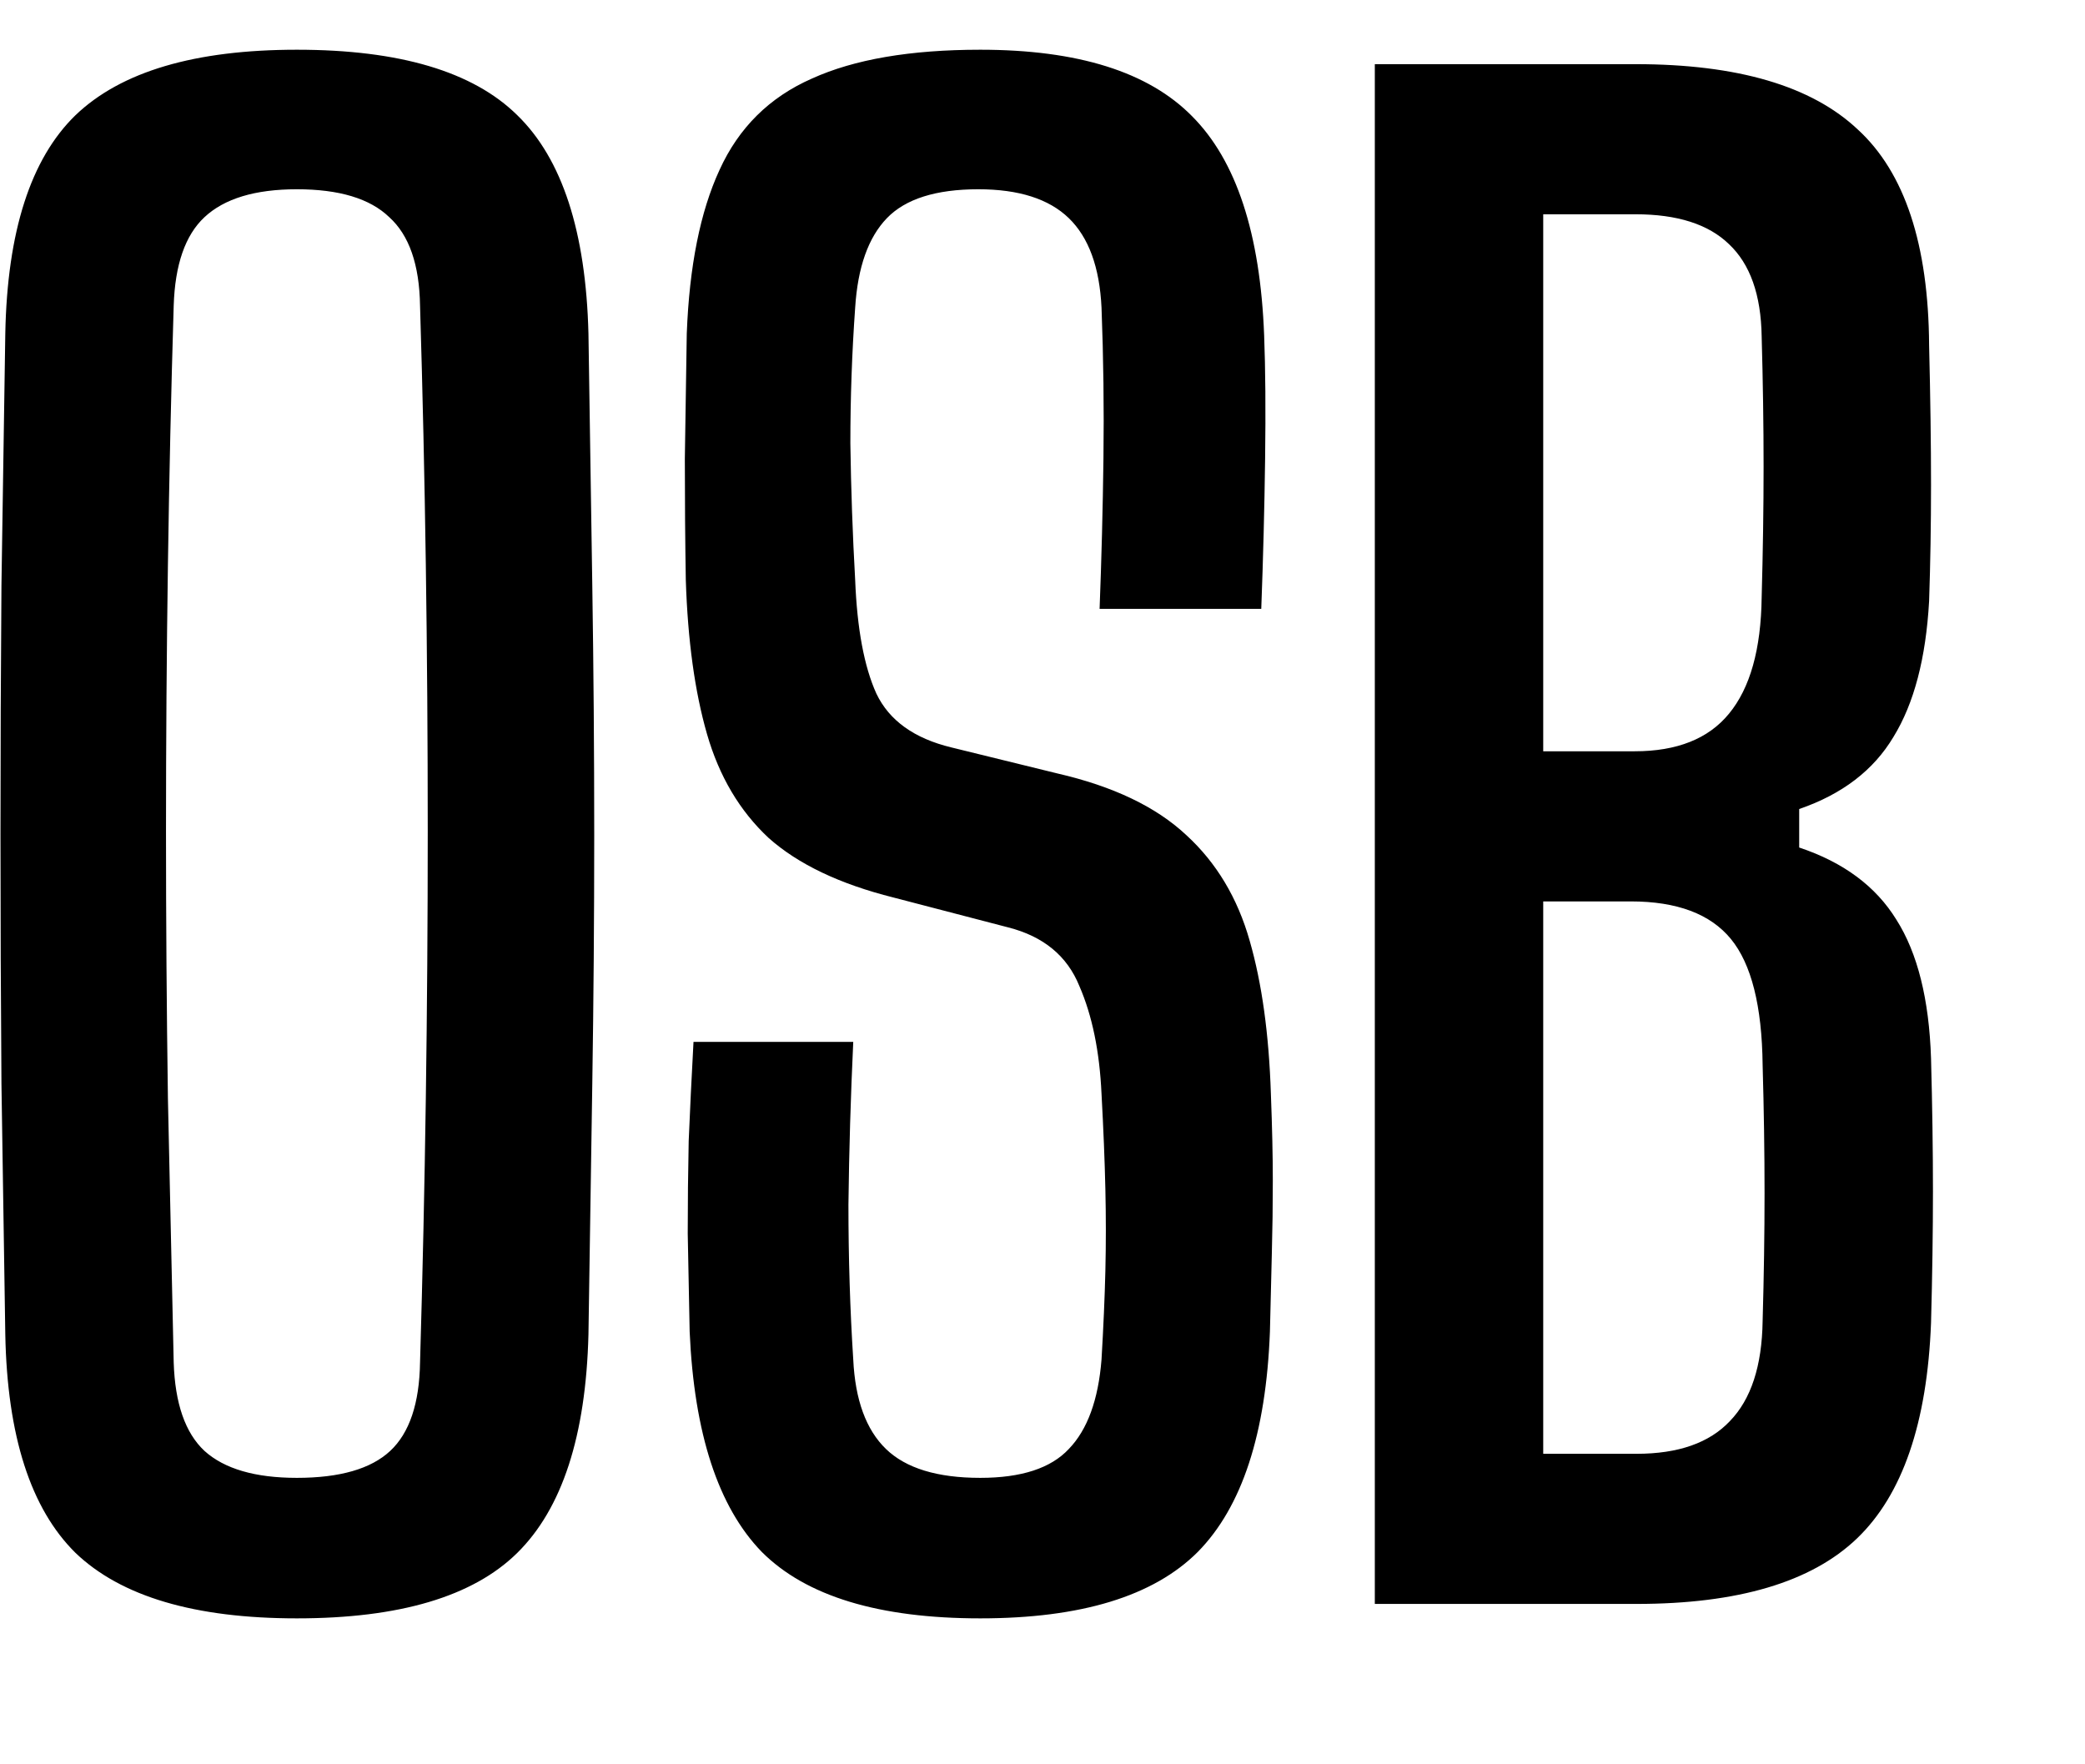 <svg width="13" height="11" viewBox="0 0 13 11" fill="none" xmlns="http://www.w3.org/2000/svg">
    <style>
        path {
            fill: black;
        }

        @media (prefers-color-scheme: dark) {
            path {
                fill: white;
            }
        }
    </style>
    <path
        d="M1.851 10.09C1.215 10.09 0.755 9.954 0.471 9.682C0.191 9.406 0.045 8.952 0.033 8.32C0.025 7.792 0.017 7.27 0.009 6.754C0.005 6.234 0.003 5.716 0.003 5.2C0.003 4.684 0.005 4.168 0.009 3.652C0.017 3.132 0.025 2.608 0.033 2.08C0.045 1.444 0.191 0.99 0.471 0.718C0.755 0.446 1.215 0.31 1.851 0.31C2.491 0.31 2.949 0.446 3.225 0.718C3.505 0.99 3.653 1.444 3.669 2.08C3.677 2.608 3.685 3.132 3.693 3.652C3.701 4.172 3.705 4.69 3.705 5.206C3.705 5.722 3.701 6.238 3.693 6.754C3.685 7.27 3.677 7.792 3.669 8.32C3.653 8.952 3.505 9.406 3.225 9.682C2.949 9.954 2.491 10.09 1.851 10.09ZM1.851 9.214C2.119 9.214 2.313 9.158 2.433 9.046C2.553 8.934 2.615 8.75 2.619 8.494C2.635 7.95 2.647 7.402 2.655 6.85C2.663 6.294 2.667 5.738 2.667 5.182C2.667 4.622 2.663 4.068 2.655 3.52C2.647 2.972 2.635 2.434 2.619 1.906C2.615 1.65 2.551 1.466 2.427 1.354C2.307 1.238 2.115 1.18 1.851 1.18C1.591 1.18 1.399 1.238 1.275 1.354C1.155 1.466 1.091 1.65 1.083 1.906C1.067 2.434 1.055 2.972 1.047 3.52C1.039 4.068 1.035 4.622 1.035 5.182C1.035 5.738 1.039 6.294 1.047 6.85C1.059 7.402 1.071 7.95 1.083 8.494C1.091 8.75 1.155 8.934 1.275 9.046C1.399 9.158 1.591 9.214 1.851 9.214ZM6.112 10.09C5.48 10.09 5.026 9.952 4.75 9.676C4.478 9.396 4.328 8.938 4.3 8.302C4.296 8.086 4.292 7.882 4.288 7.69C4.288 7.498 4.29 7.306 4.294 7.114C4.302 6.922 4.312 6.716 4.324 6.496H5.32C5.304 6.836 5.294 7.174 5.29 7.51C5.29 7.842 5.3 8.164 5.32 8.476C5.332 8.728 5.4 8.914 5.524 9.034C5.648 9.154 5.844 9.214 6.112 9.214C6.368 9.214 6.552 9.154 6.664 9.034C6.78 8.914 6.848 8.728 6.868 8.476C6.88 8.272 6.888 8.088 6.892 7.924C6.896 7.756 6.896 7.586 6.892 7.414C6.888 7.238 6.88 7.04 6.868 6.82C6.856 6.556 6.81 6.332 6.73 6.148C6.654 5.96 6.506 5.838 6.286 5.782L5.572 5.596C5.236 5.512 4.976 5.388 4.792 5.224C4.612 5.056 4.484 4.84 4.408 4.576C4.332 4.312 4.288 3.992 4.276 3.616C4.272 3.376 4.27 3.124 4.27 2.86C4.274 2.596 4.278 2.336 4.282 2.08C4.298 1.66 4.366 1.32 4.486 1.06C4.606 0.796 4.798 0.606 5.062 0.49C5.326 0.37 5.676 0.31 6.112 0.31C6.72 0.31 7.16 0.448 7.432 0.724C7.708 1 7.858 1.456 7.882 2.092C7.89 2.3 7.892 2.556 7.888 2.86C7.884 3.164 7.876 3.476 7.864 3.796H6.856C6.868 3.484 6.876 3.172 6.88 2.86C6.884 2.544 6.88 2.23 6.868 1.918C6.856 1.666 6.788 1.48 6.664 1.36C6.54 1.24 6.352 1.18 6.1 1.18C5.836 1.18 5.646 1.24 5.53 1.36C5.414 1.48 5.348 1.666 5.332 1.918C5.312 2.198 5.302 2.48 5.302 2.764C5.306 3.048 5.316 3.332 5.332 3.616C5.344 3.92 5.388 4.156 5.464 4.324C5.544 4.492 5.7 4.604 5.932 4.66L6.592 4.822C6.94 4.902 7.208 5.03 7.396 5.206C7.584 5.378 7.716 5.598 7.792 5.866C7.868 6.13 7.912 6.448 7.924 6.82C7.932 7.028 7.936 7.208 7.936 7.36C7.936 7.512 7.934 7.662 7.93 7.81C7.926 7.954 7.922 8.118 7.918 8.302C7.894 8.938 7.744 9.396 7.468 9.676C7.192 9.952 6.74 10.09 6.112 10.09ZM8.572 10V0.4H10.198C10.834 0.4 11.296 0.536 11.584 0.808C11.876 1.076 12.024 1.524 12.028 2.152C12.036 2.48 12.04 2.77 12.04 3.022C12.04 3.27 12.036 3.512 12.028 3.748C12.008 4.104 11.934 4.386 11.806 4.594C11.682 4.802 11.486 4.952 11.218 5.044V5.284C11.494 5.376 11.696 5.526 11.824 5.734C11.956 5.942 12.028 6.23 12.04 6.598C12.048 6.894 12.052 7.17 12.052 7.426C12.052 7.678 12.048 7.952 12.04 8.248C12.016 8.872 11.862 9.32 11.578 9.592C11.294 9.864 10.836 10 10.204 10H8.572ZM9.622 9.064H10.204C10.464 9.064 10.658 8.996 10.786 8.86C10.918 8.724 10.986 8.516 10.99 8.236C10.998 7.956 11.002 7.69 11.002 7.438C11.002 7.186 10.998 6.92 10.99 6.64C10.986 6.272 10.92 6.01 10.792 5.854C10.664 5.698 10.456 5.62 10.168 5.62H9.622V9.064ZM9.622 4.684H10.192C10.456 4.684 10.652 4.606 10.78 4.45C10.912 4.29 10.98 4.048 10.984 3.724C10.992 3.436 10.996 3.164 10.996 2.908C10.996 2.652 10.992 2.382 10.984 2.098C10.98 1.838 10.912 1.646 10.78 1.522C10.652 1.398 10.458 1.336 10.198 1.336H9.622V4.684Z" />
</svg>